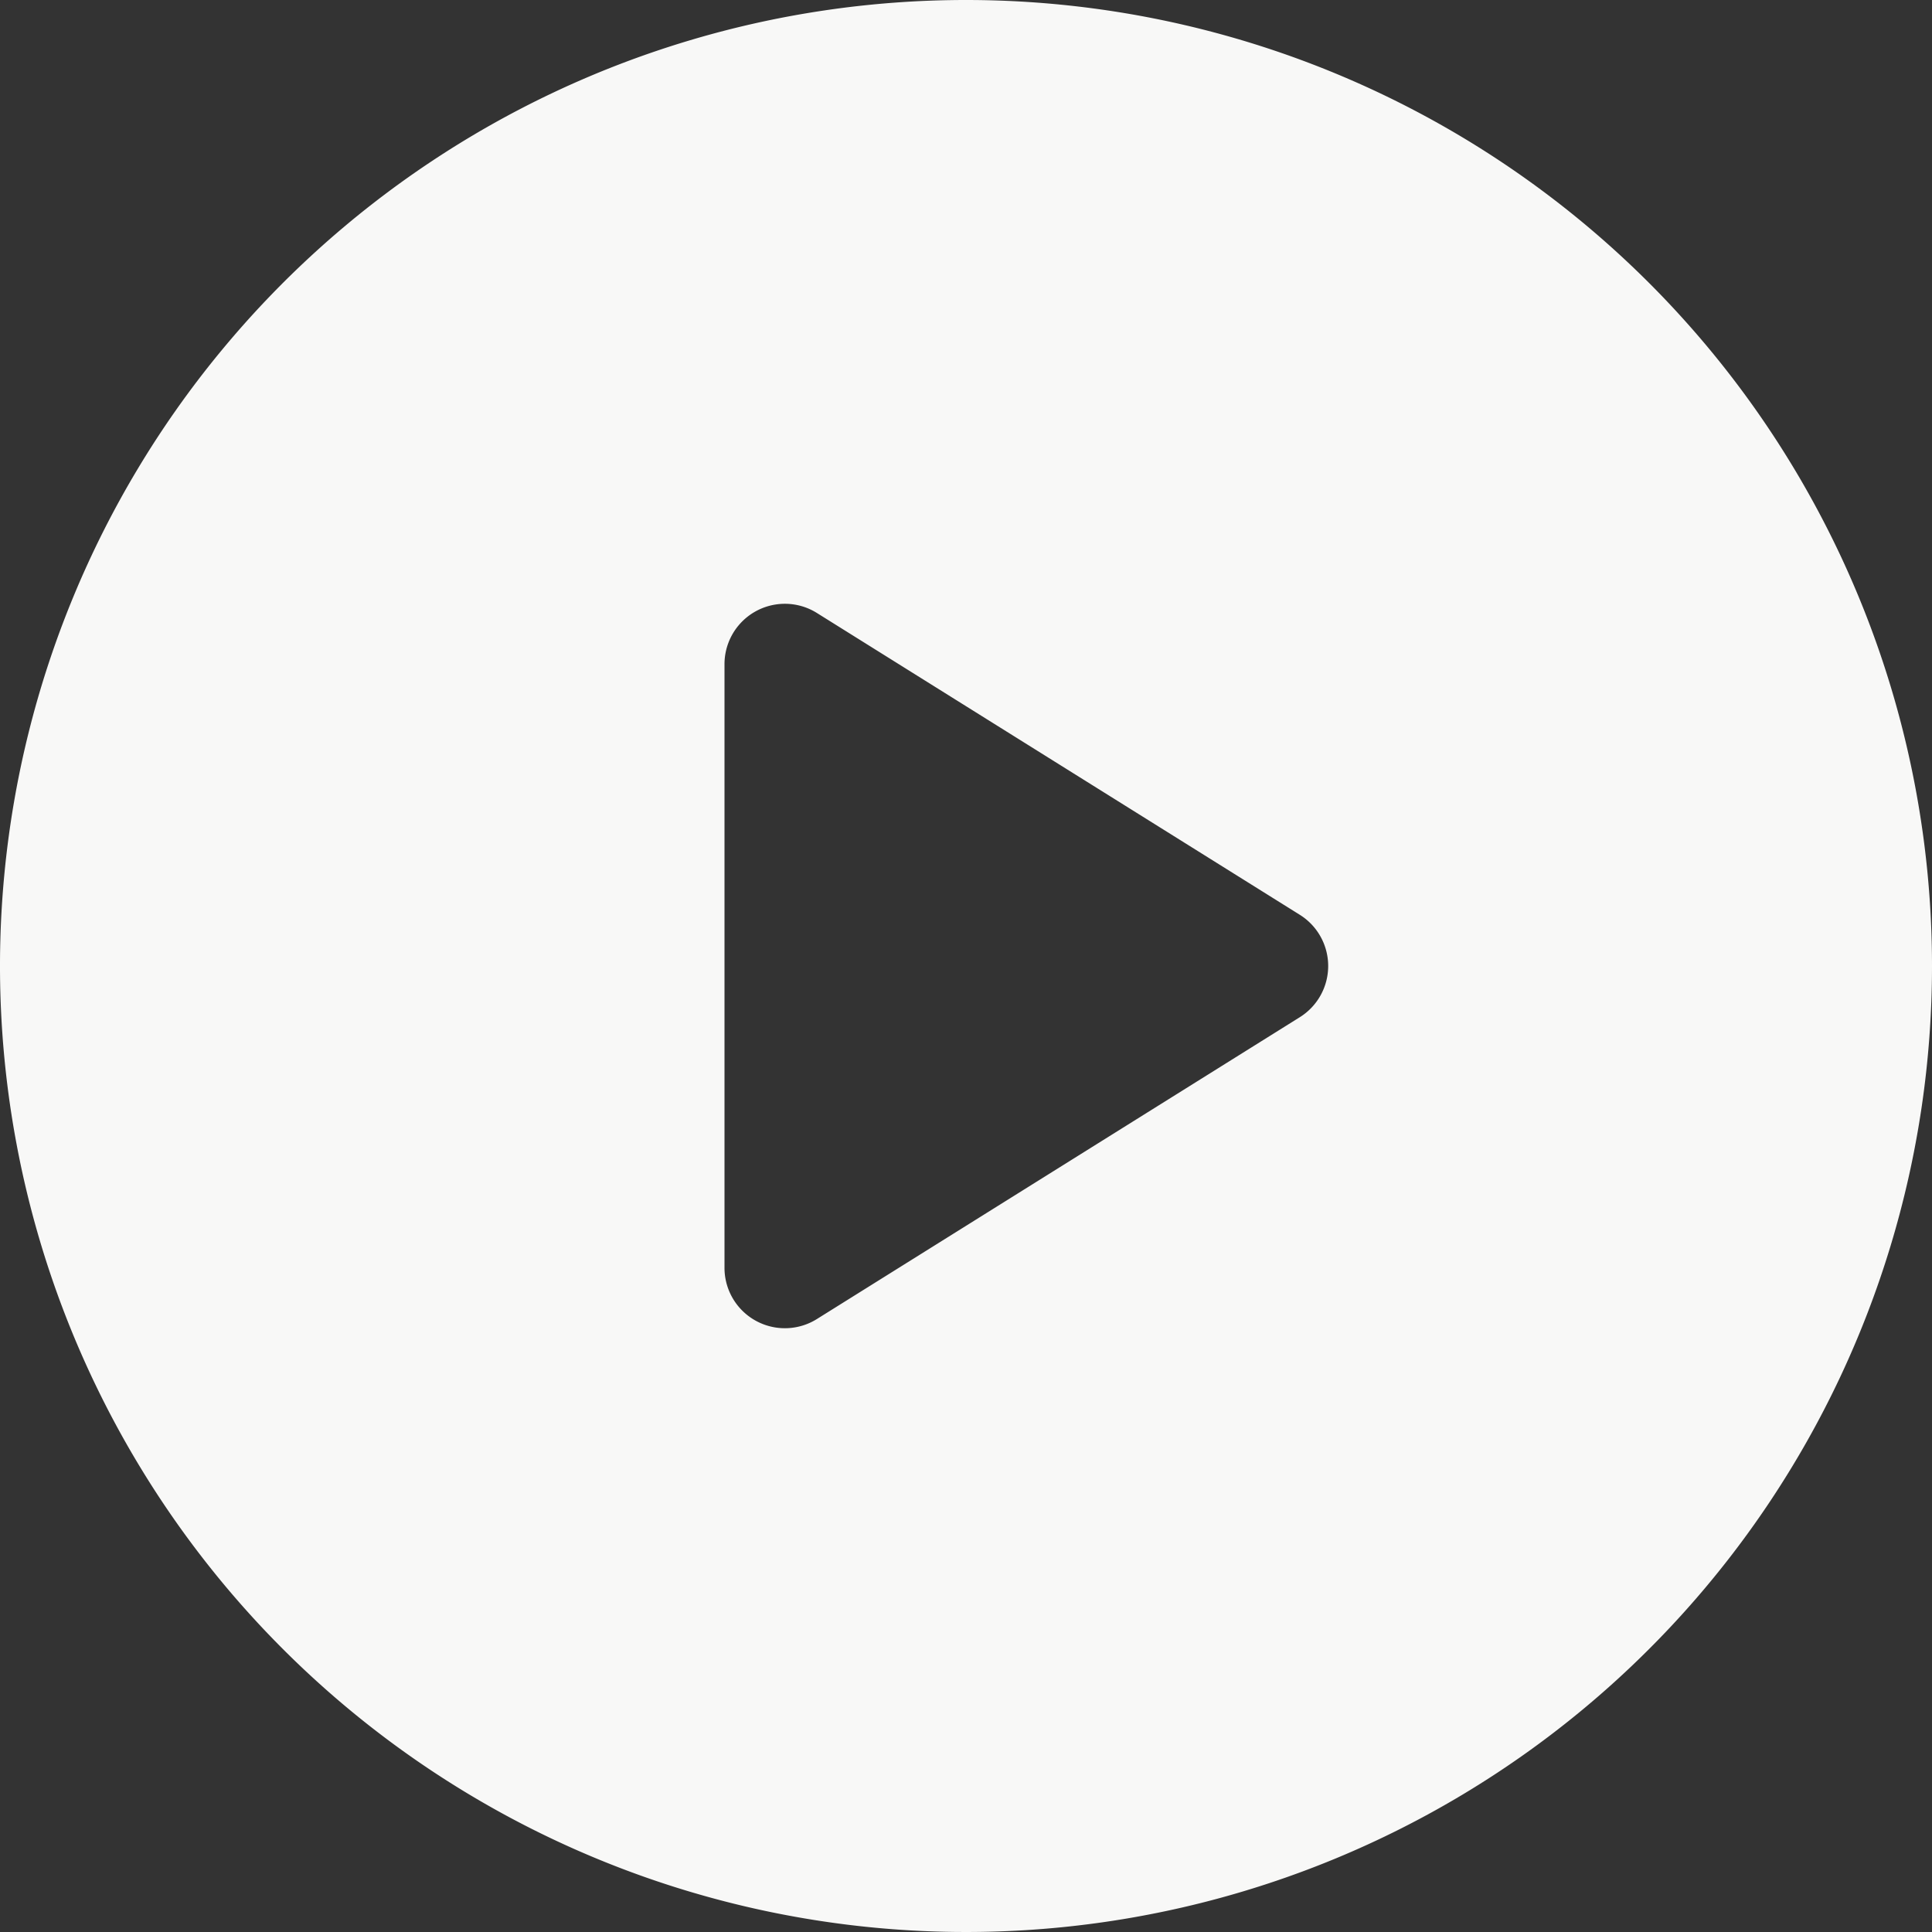 <svg id="Playknapp" xmlns="http://www.w3.org/2000/svg" width="140" height="140" viewBox="0 0 140 140">
  <rect x="0" y="0" width="140" height="140" fill="#333333" stroke="none"/>
  <path id="Playicon" d="M1984,323a70,70,0,1,0,70,70,70,70,0,0,0-70-70Zm24.189,73.71-35,21.876a4.375,4.375,0,0,1-6.689-3.711v-43.75a4.375,4.375,0,0,1,6.689-3.71l35,21.875a4.375,4.375,0,0,1,0,7.42Z" transform="translate(-1914 -323)" fill="#f8f8f7" fill-rule="evenodd"/>
</svg>
